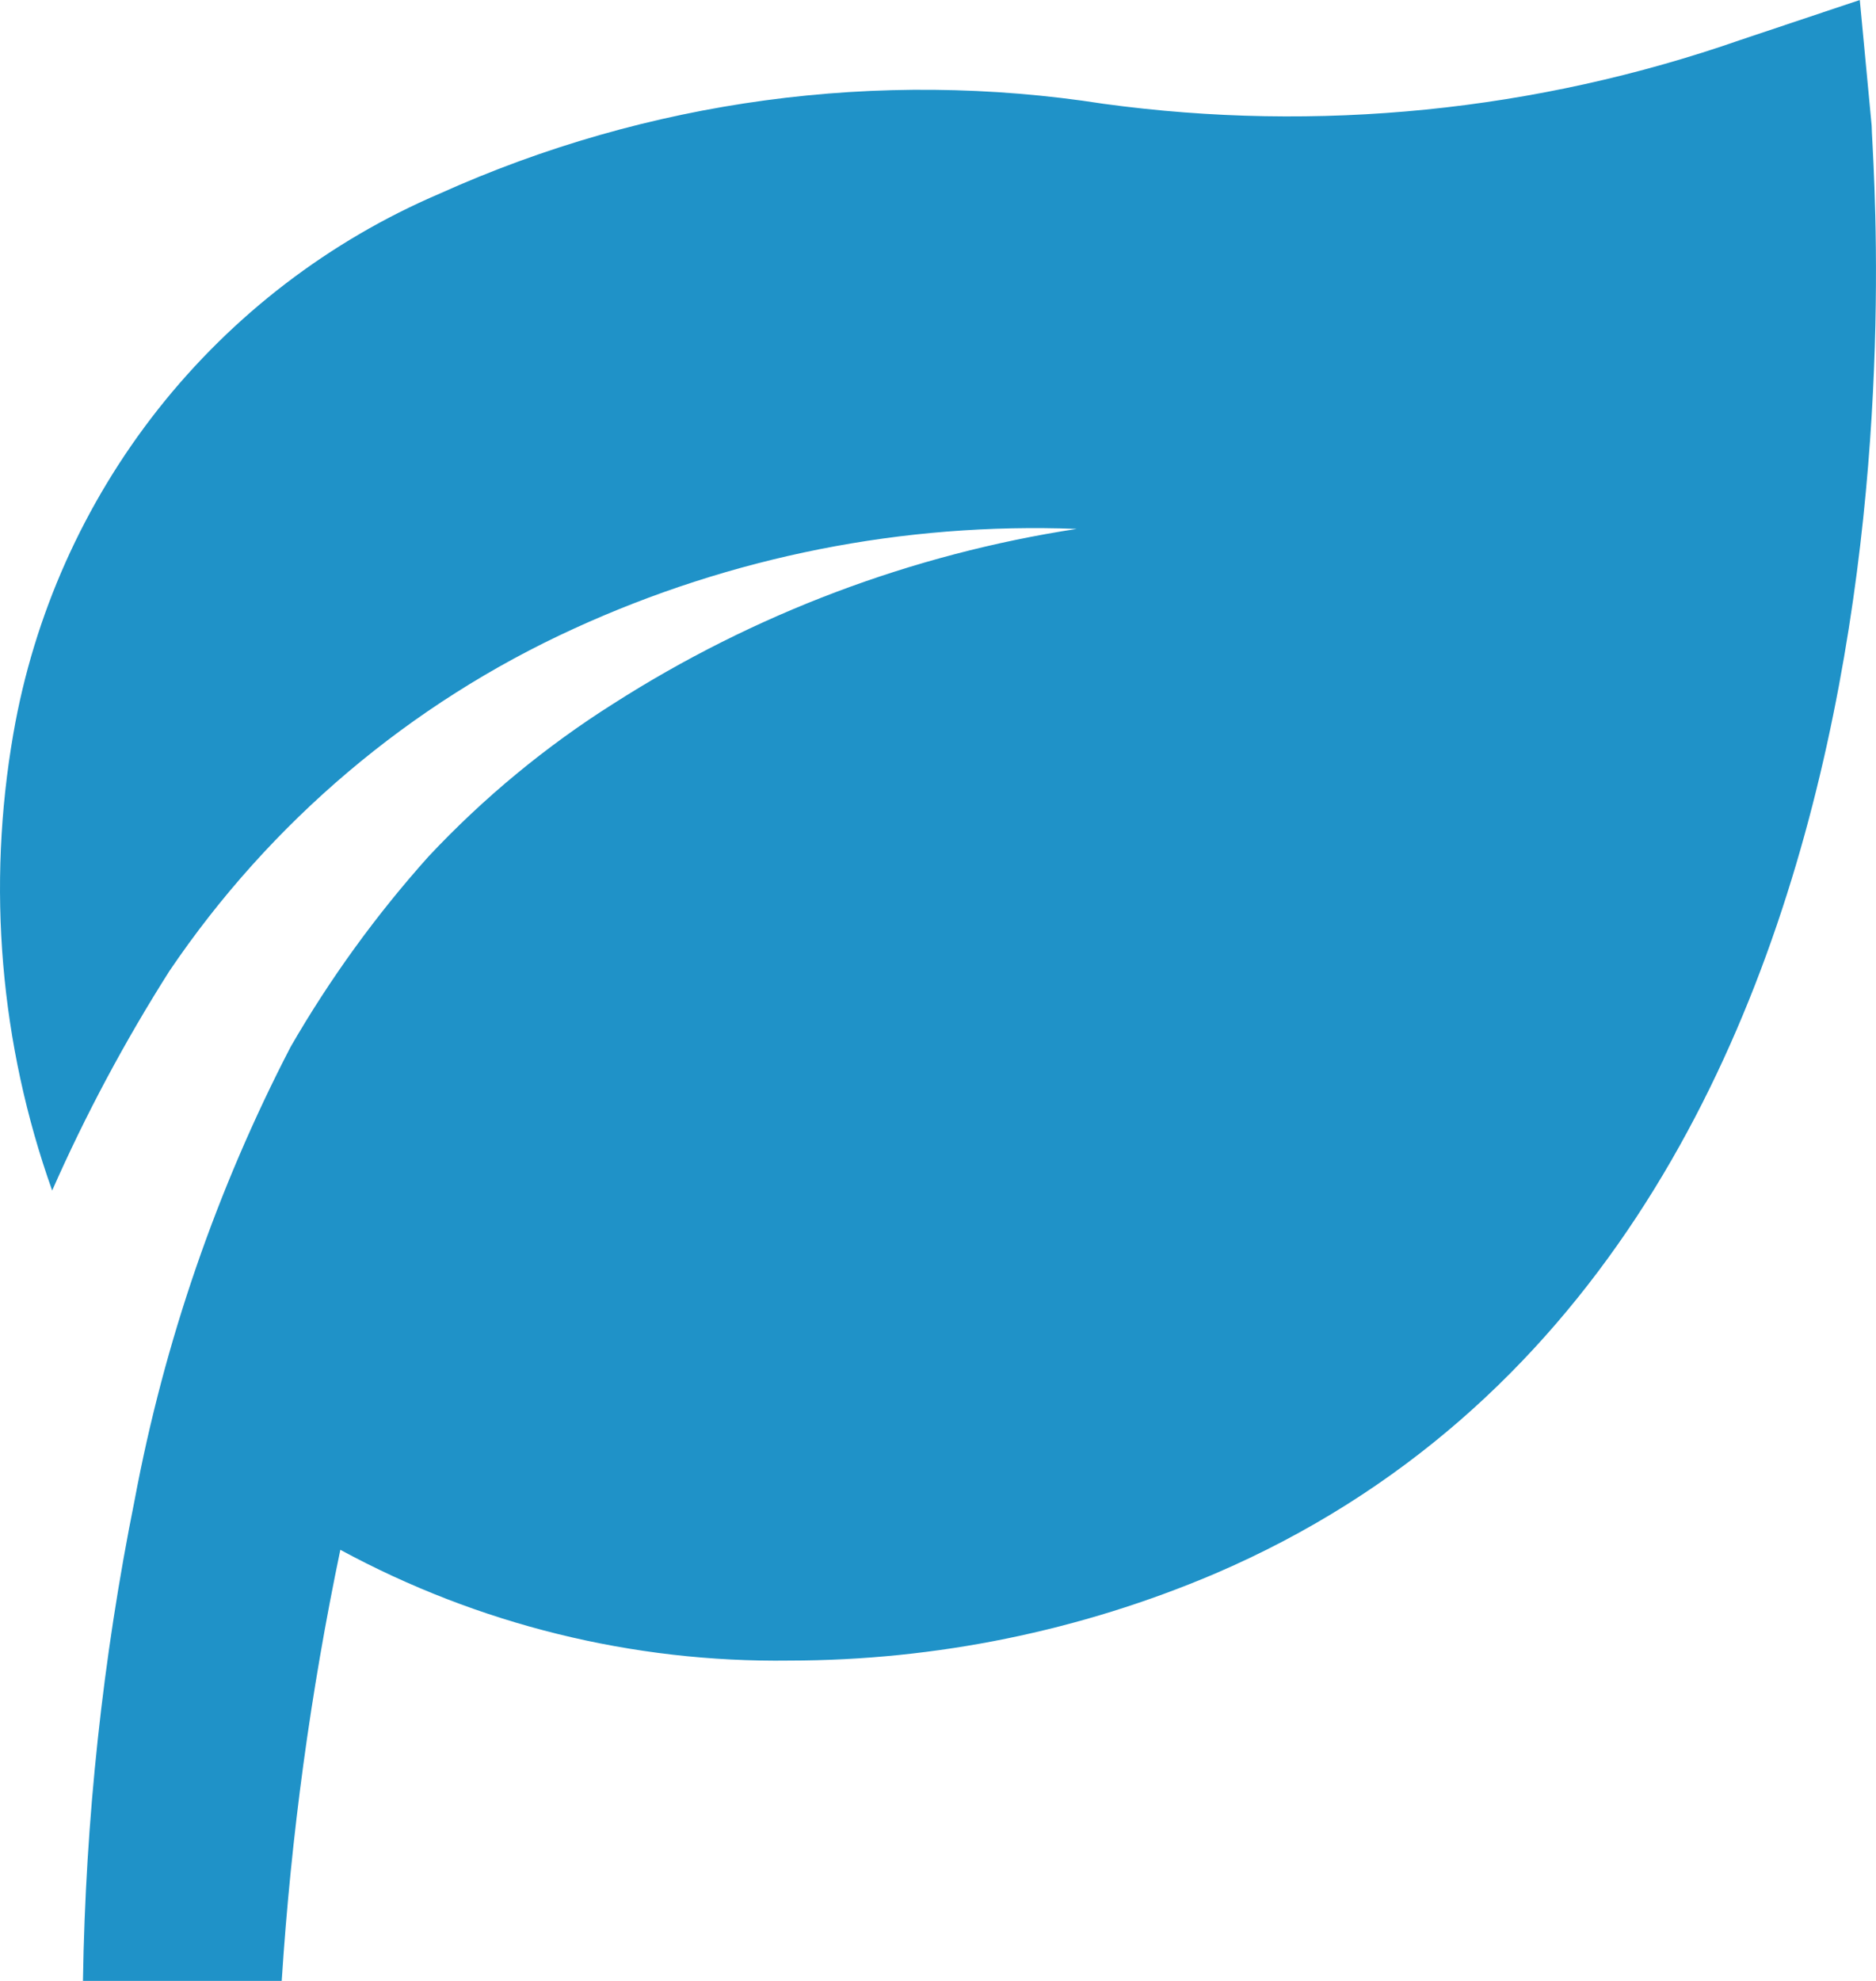 <?xml version="1.0" encoding="UTF-8"?> <svg xmlns="http://www.w3.org/2000/svg" width="36" height="38" viewBox="0 0 36 38" fill="none"><path d="M35.917 2.412L35.689 0L33.4 0.766C29.478 2.134 25.29 2.553 21.177 1.991C16.854 1.317 12.429 1.916 8.438 3.714C6.322 4.618 4.465 6.04 3.036 7.848C1.608 9.657 0.652 11.796 0.257 14.07C-0.255 17.009 0.001 20.03 1.001 22.838C1.644 21.38 2.397 19.972 3.251 18.627C5.189 15.764 7.874 13.493 11.012 12.06C14.036 10.675 17.34 10.019 20.662 10.146C17.5 10.631 14.473 11.772 11.775 13.496C10.474 14.317 9.282 15.302 8.228 16.425C7.221 17.548 6.332 18.774 5.577 20.082C4.16 22.815 3.151 25.744 2.584 28.773C1.972 31.811 1.64 34.9 1.592 38H5.406C5.585 35.22 5.961 32.456 6.531 29.73C9.177 31.164 12.144 31.896 15.15 31.855C17.955 31.853 20.73 31.287 23.312 30.189C37.824 23.968 35.917 3.274 35.917 2.412Z" fill="#1F92C8"></path></svg> 